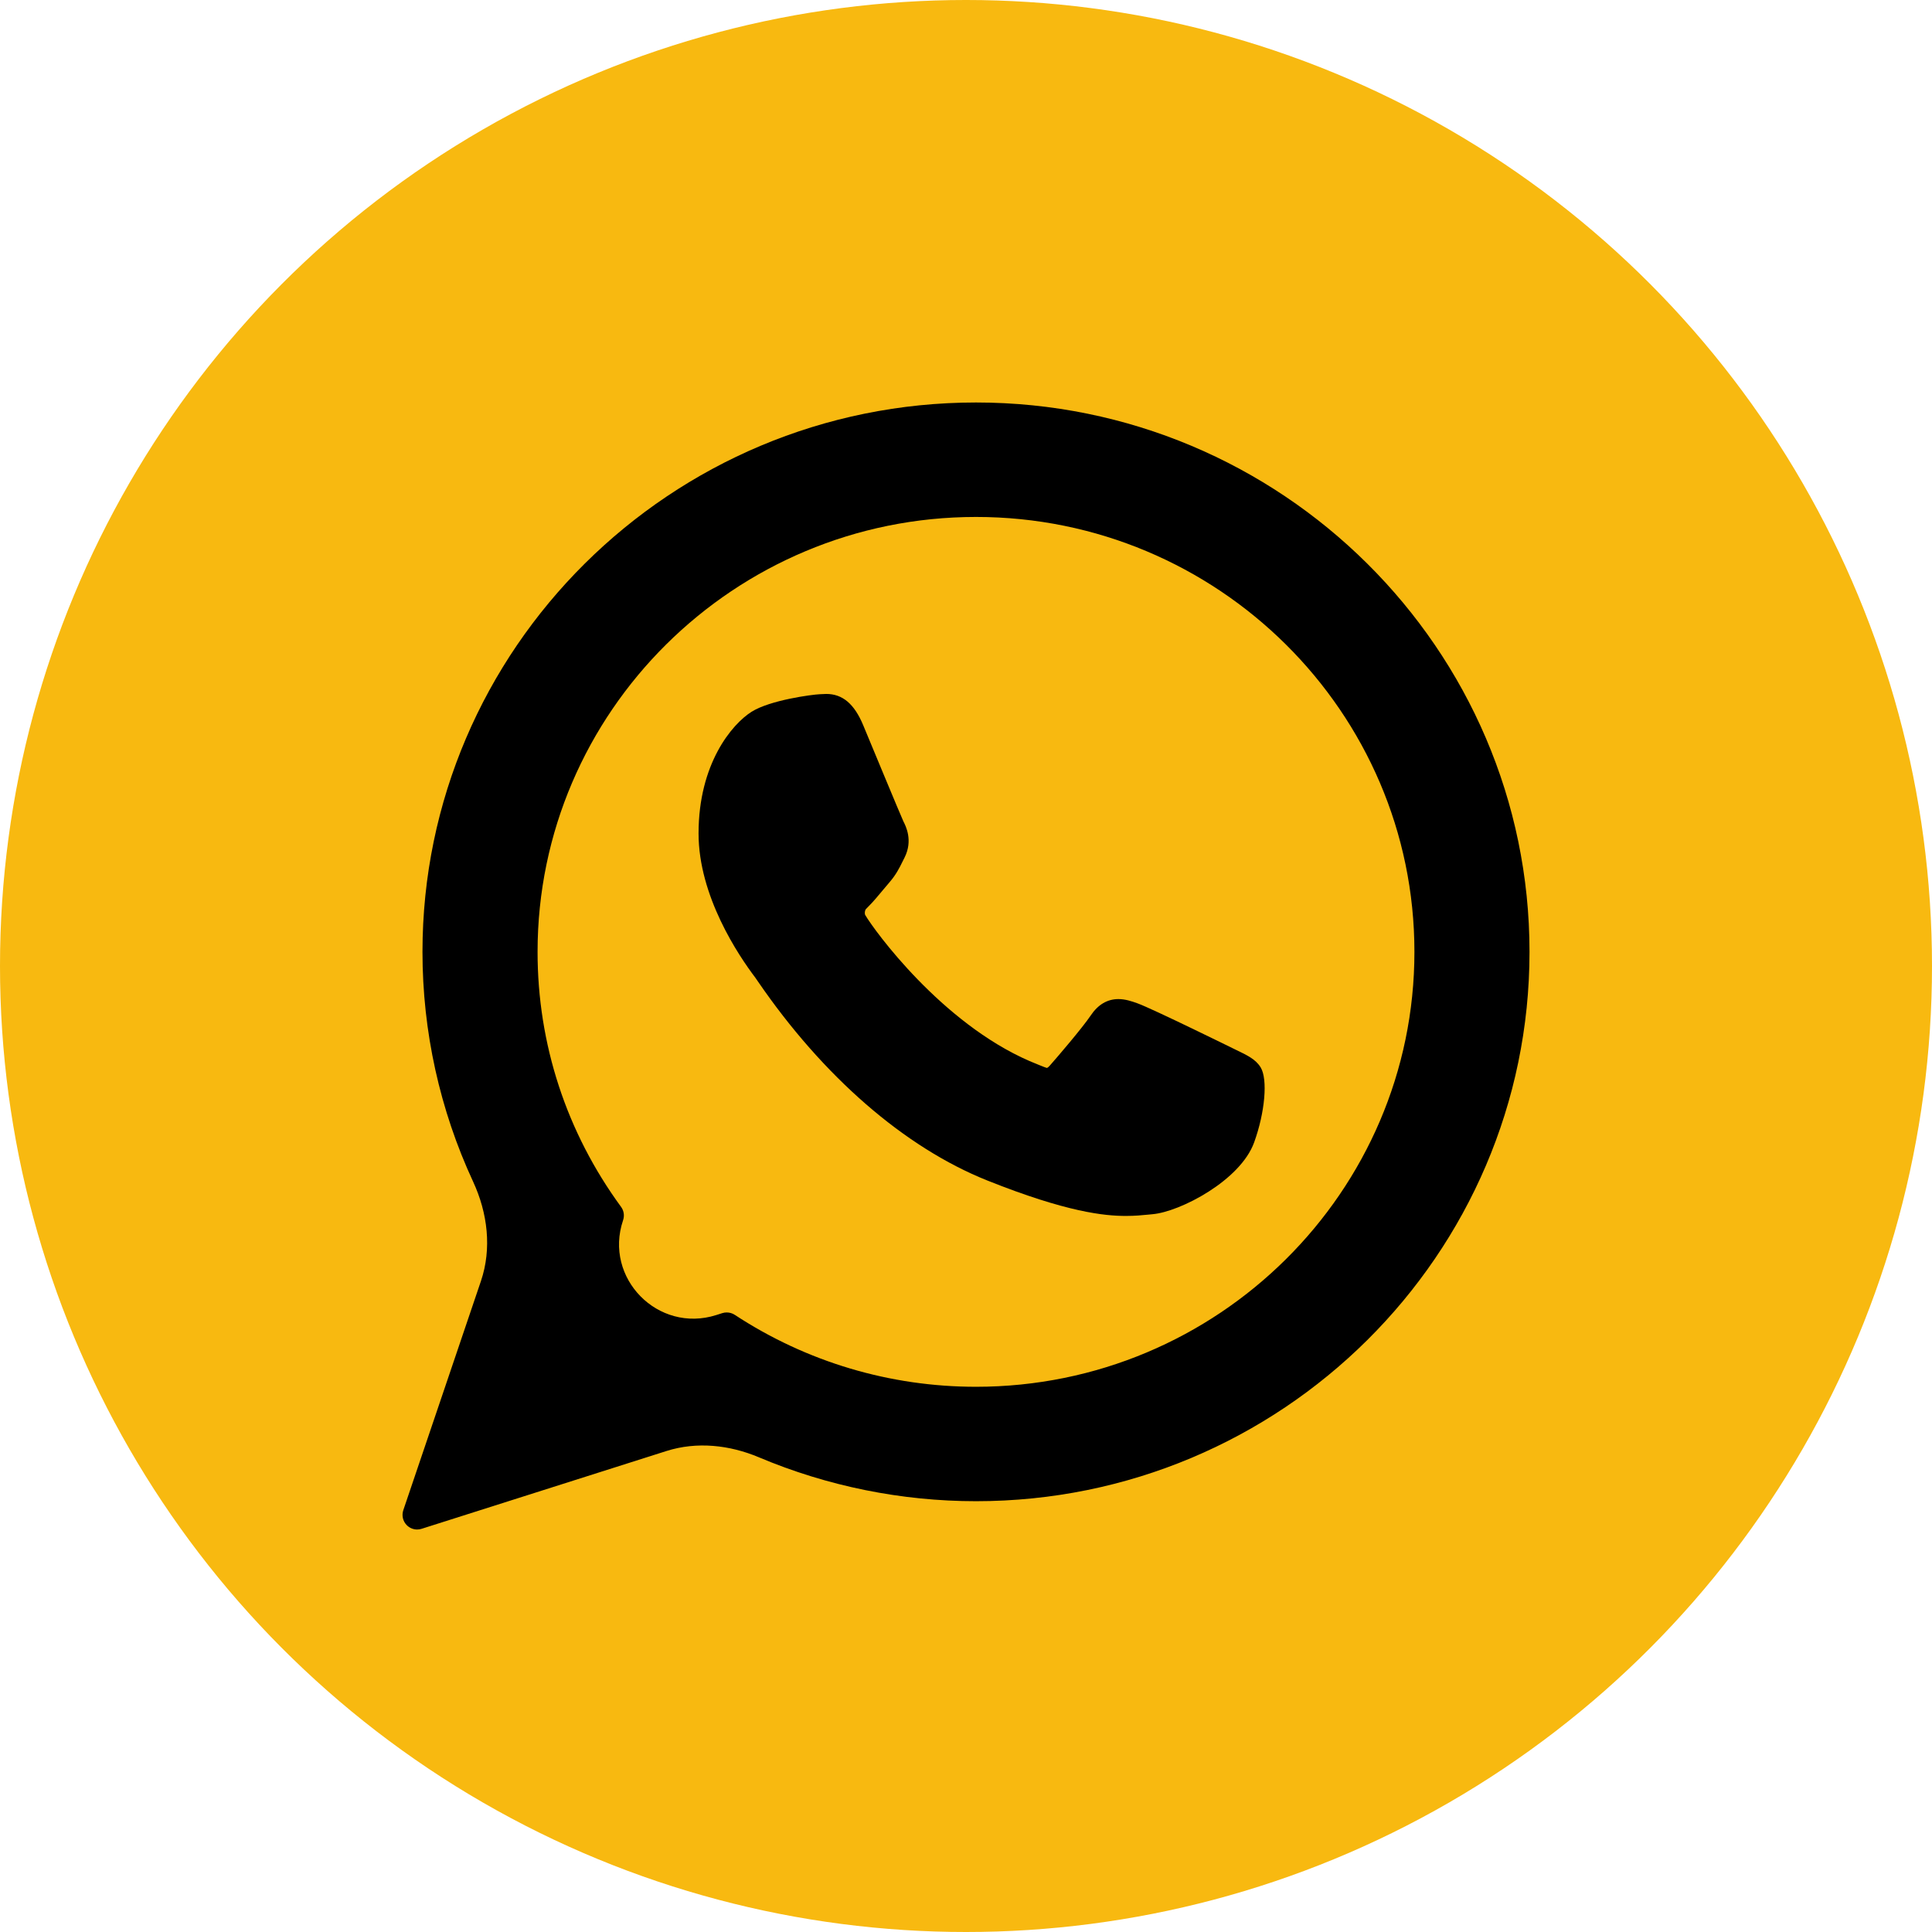 <svg width="49" height="49" viewBox="0 0 49 49" fill="none" xmlns="http://www.w3.org/2000/svg">
<circle cx="24.5" cy="24.5" r="24.5" fill="#F8B910"/>
<path d="M31.36 26.633C31.305 26.606 29.221 25.58 28.85 25.447C28.699 25.392 28.537 25.339 28.365 25.339C28.084 25.339 27.847 25.48 27.663 25.755C27.455 26.064 26.825 26.801 26.63 27.021C26.605 27.05 26.57 27.085 26.549 27.085C26.531 27.085 26.208 26.952 26.11 26.91C23.875 25.939 22.178 23.604 21.946 23.21C21.923 23.171 21.933 23.089 21.963 23.055C21.987 23.029 22.014 23.002 22.033 22.983C22.146 22.871 22.269 22.723 22.388 22.58C22.445 22.512 22.501 22.444 22.557 22.38C22.729 22.179 22.806 22.023 22.895 21.843L22.942 21.749C23.159 21.317 22.974 20.952 22.913 20.834C22.864 20.735 21.984 18.612 21.891 18.389C21.666 17.851 21.369 17.6 20.956 17.6C20.917 17.6 20.956 17.6 20.795 17.607C20.599 17.615 19.533 17.755 19.062 18.052C18.562 18.367 17.717 19.372 17.717 21.138C17.717 22.727 18.726 24.228 19.159 24.799C19.169 24.814 19.189 24.843 19.218 24.885C20.877 27.307 22.944 29.102 25.04 29.94C27.058 30.746 28.014 30.839 28.557 30.839H28.557C28.786 30.839 28.968 30.821 29.13 30.805L29.232 30.795C29.929 30.734 31.461 29.94 31.809 28.971C32.084 28.209 32.156 27.375 31.974 27.073C31.849 26.867 31.633 26.764 31.36 26.633Z" fill="black"/>
<path d="M24.754 10.208C17.013 10.208 10.715 16.459 10.715 24.142C10.715 26.164 11.156 28.152 11.999 29.969C12.367 30.763 12.478 31.665 12.197 32.493L10.229 38.301C10.184 38.434 10.217 38.581 10.315 38.68C10.386 38.753 10.482 38.792 10.58 38.792C10.618 38.792 10.656 38.786 10.693 38.774L16.903 36.801C17.674 36.556 18.506 36.647 19.251 36.962C20.981 37.692 22.859 38.074 24.754 38.074C32.495 38.074 38.792 31.824 38.792 24.142C38.792 16.459 32.495 10.208 24.754 10.208ZM24.754 35.172C22.57 35.172 20.454 34.541 18.635 33.347C18.574 33.307 18.503 33.287 18.432 33.287C18.394 33.287 18.356 33.292 18.319 33.304L18.165 33.353C16.688 33.822 15.306 32.414 15.803 30.947C15.842 30.832 15.823 30.706 15.751 30.608C14.366 28.716 13.634 26.48 13.634 24.142C13.634 18.059 18.623 13.111 24.754 13.111C30.885 13.111 35.873 18.059 35.873 24.142C35.873 30.224 30.885 35.172 24.754 35.172Z" fill="black"/>
</svg>
